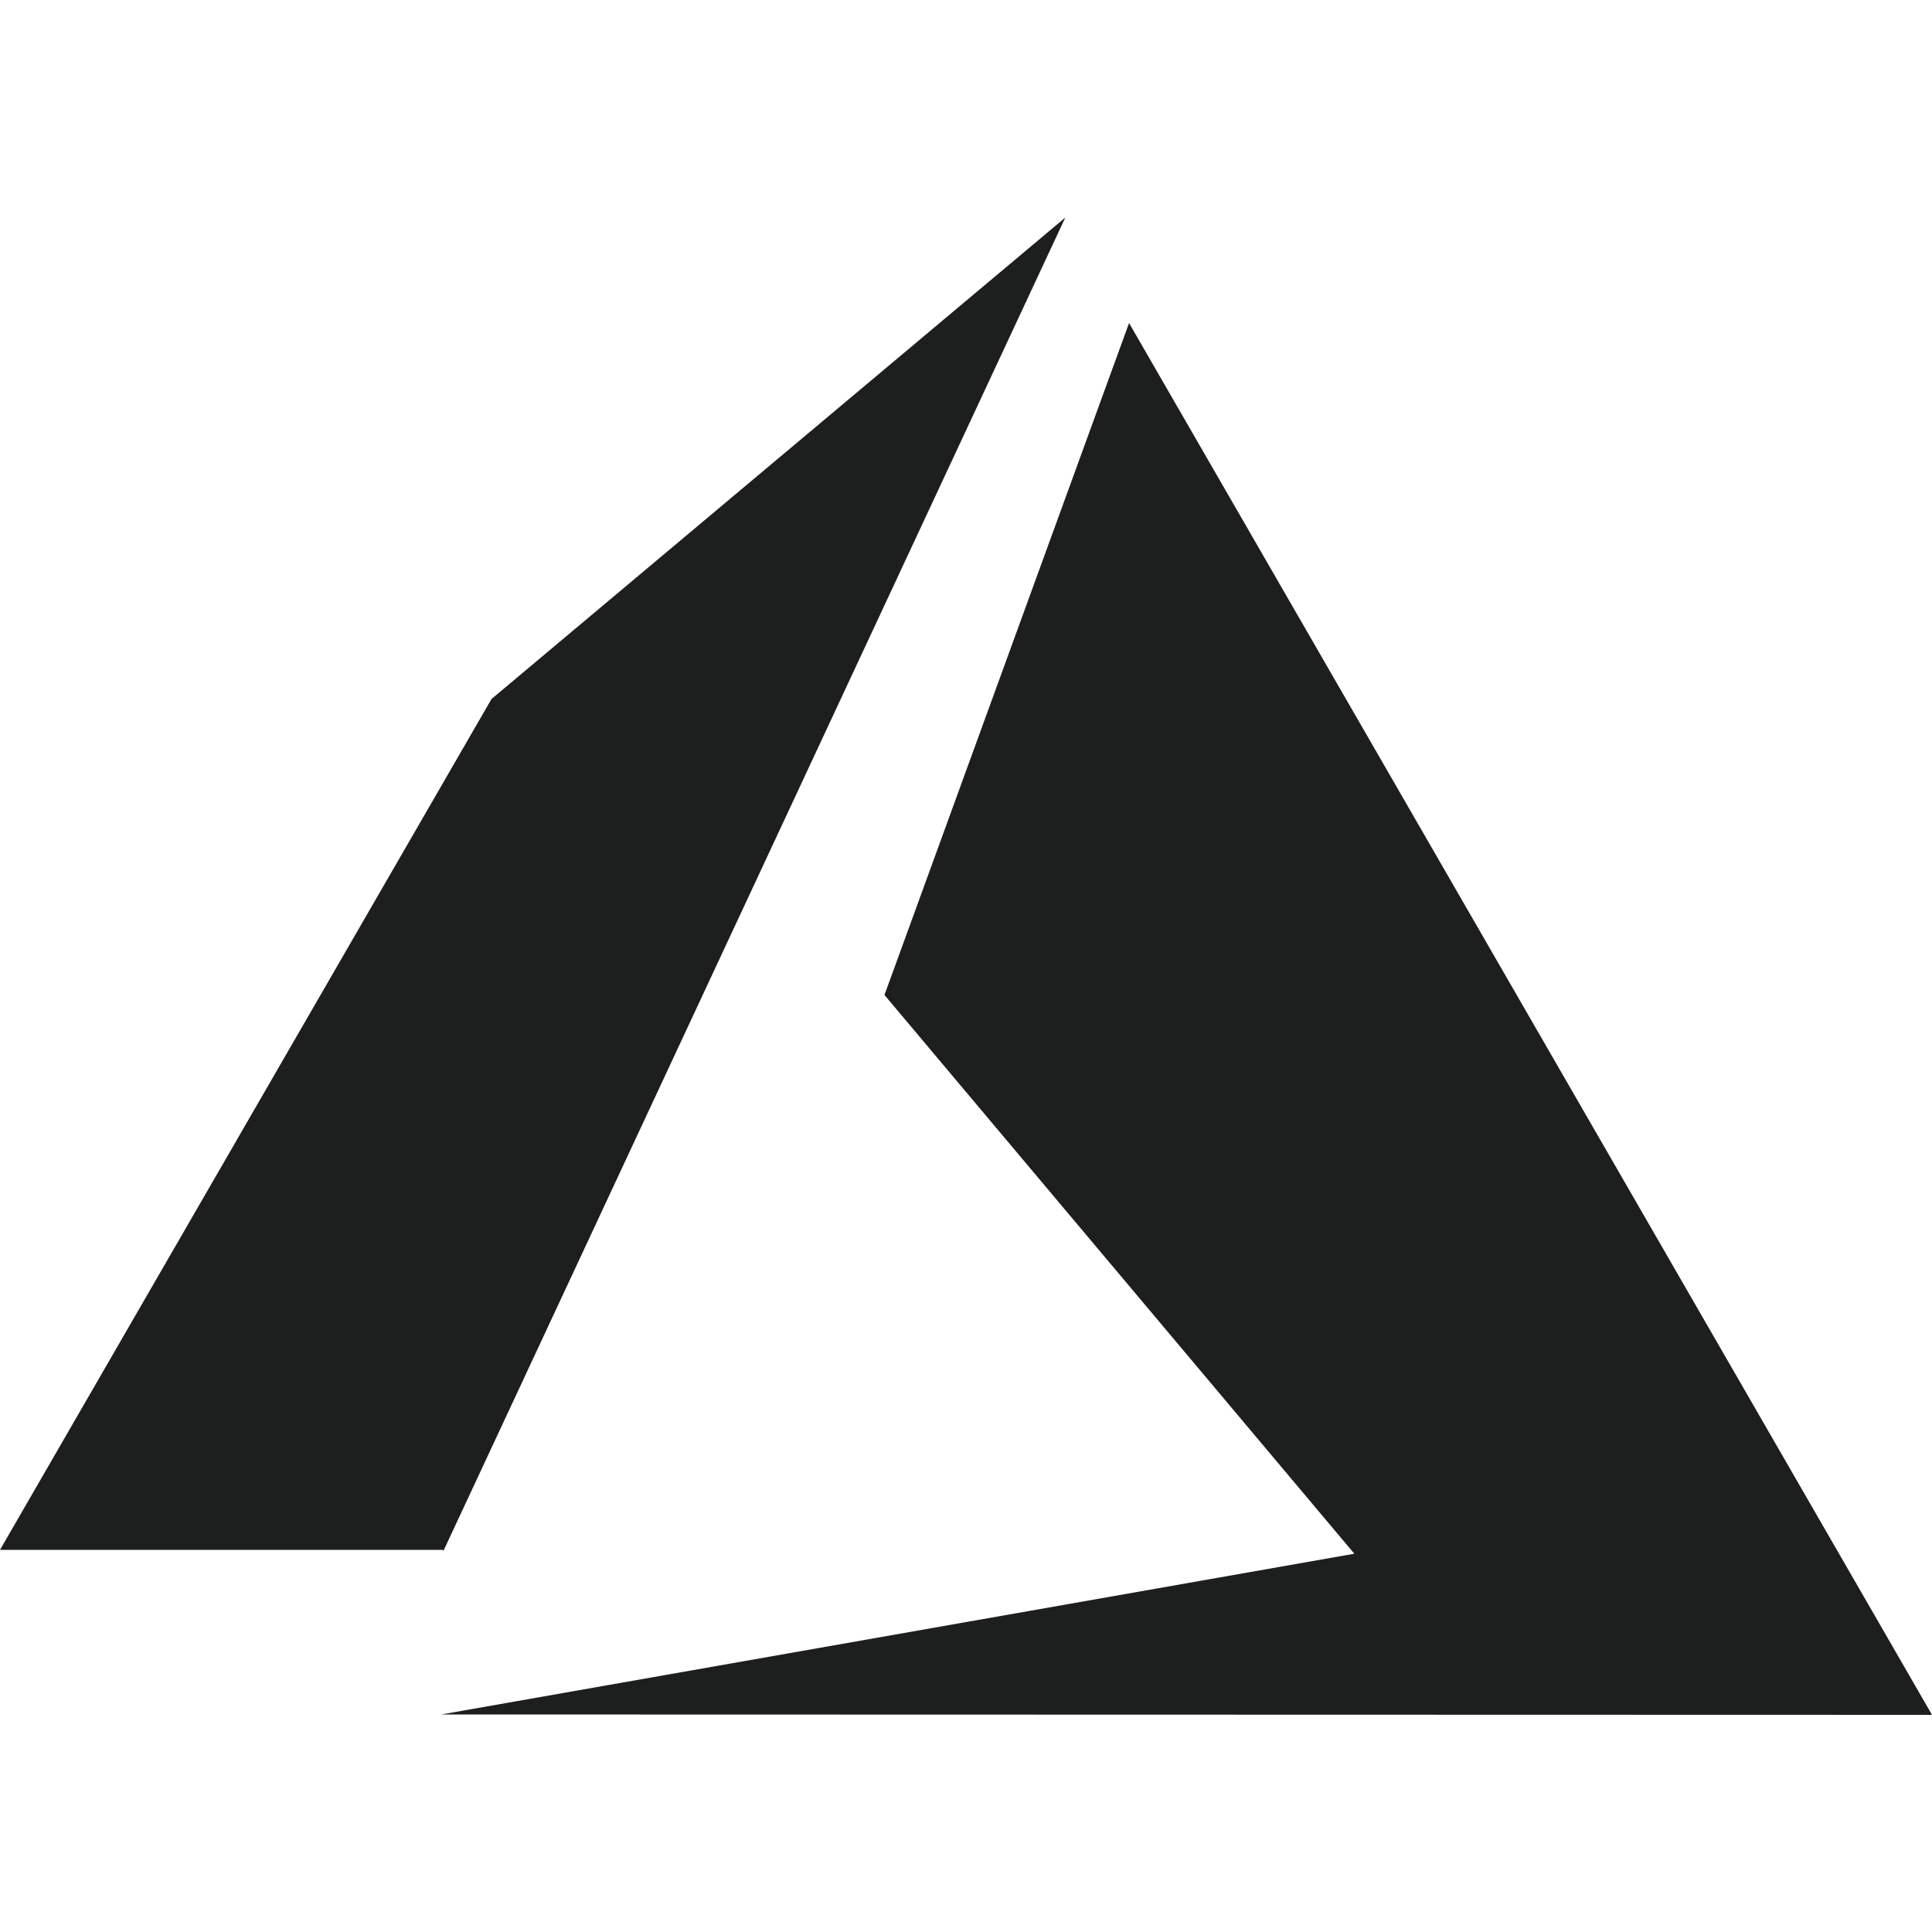 <svg xmlns="http://www.w3.org/2000/svg" viewBox="0 0 50 50"><defs><style>.a{fill:#1d1e1e;}</style></defs><polygon class="a" points="11.42 44.37 50 44.38 29.22 8.36 22.89 25.75 35.05 40.21 11.42 44.37"/><polygon class="a" points="27.57 5.63 12.72 18.09 0 40.11 11.47 40.11 11.47 40.15 27.57 5.63"/></svg>